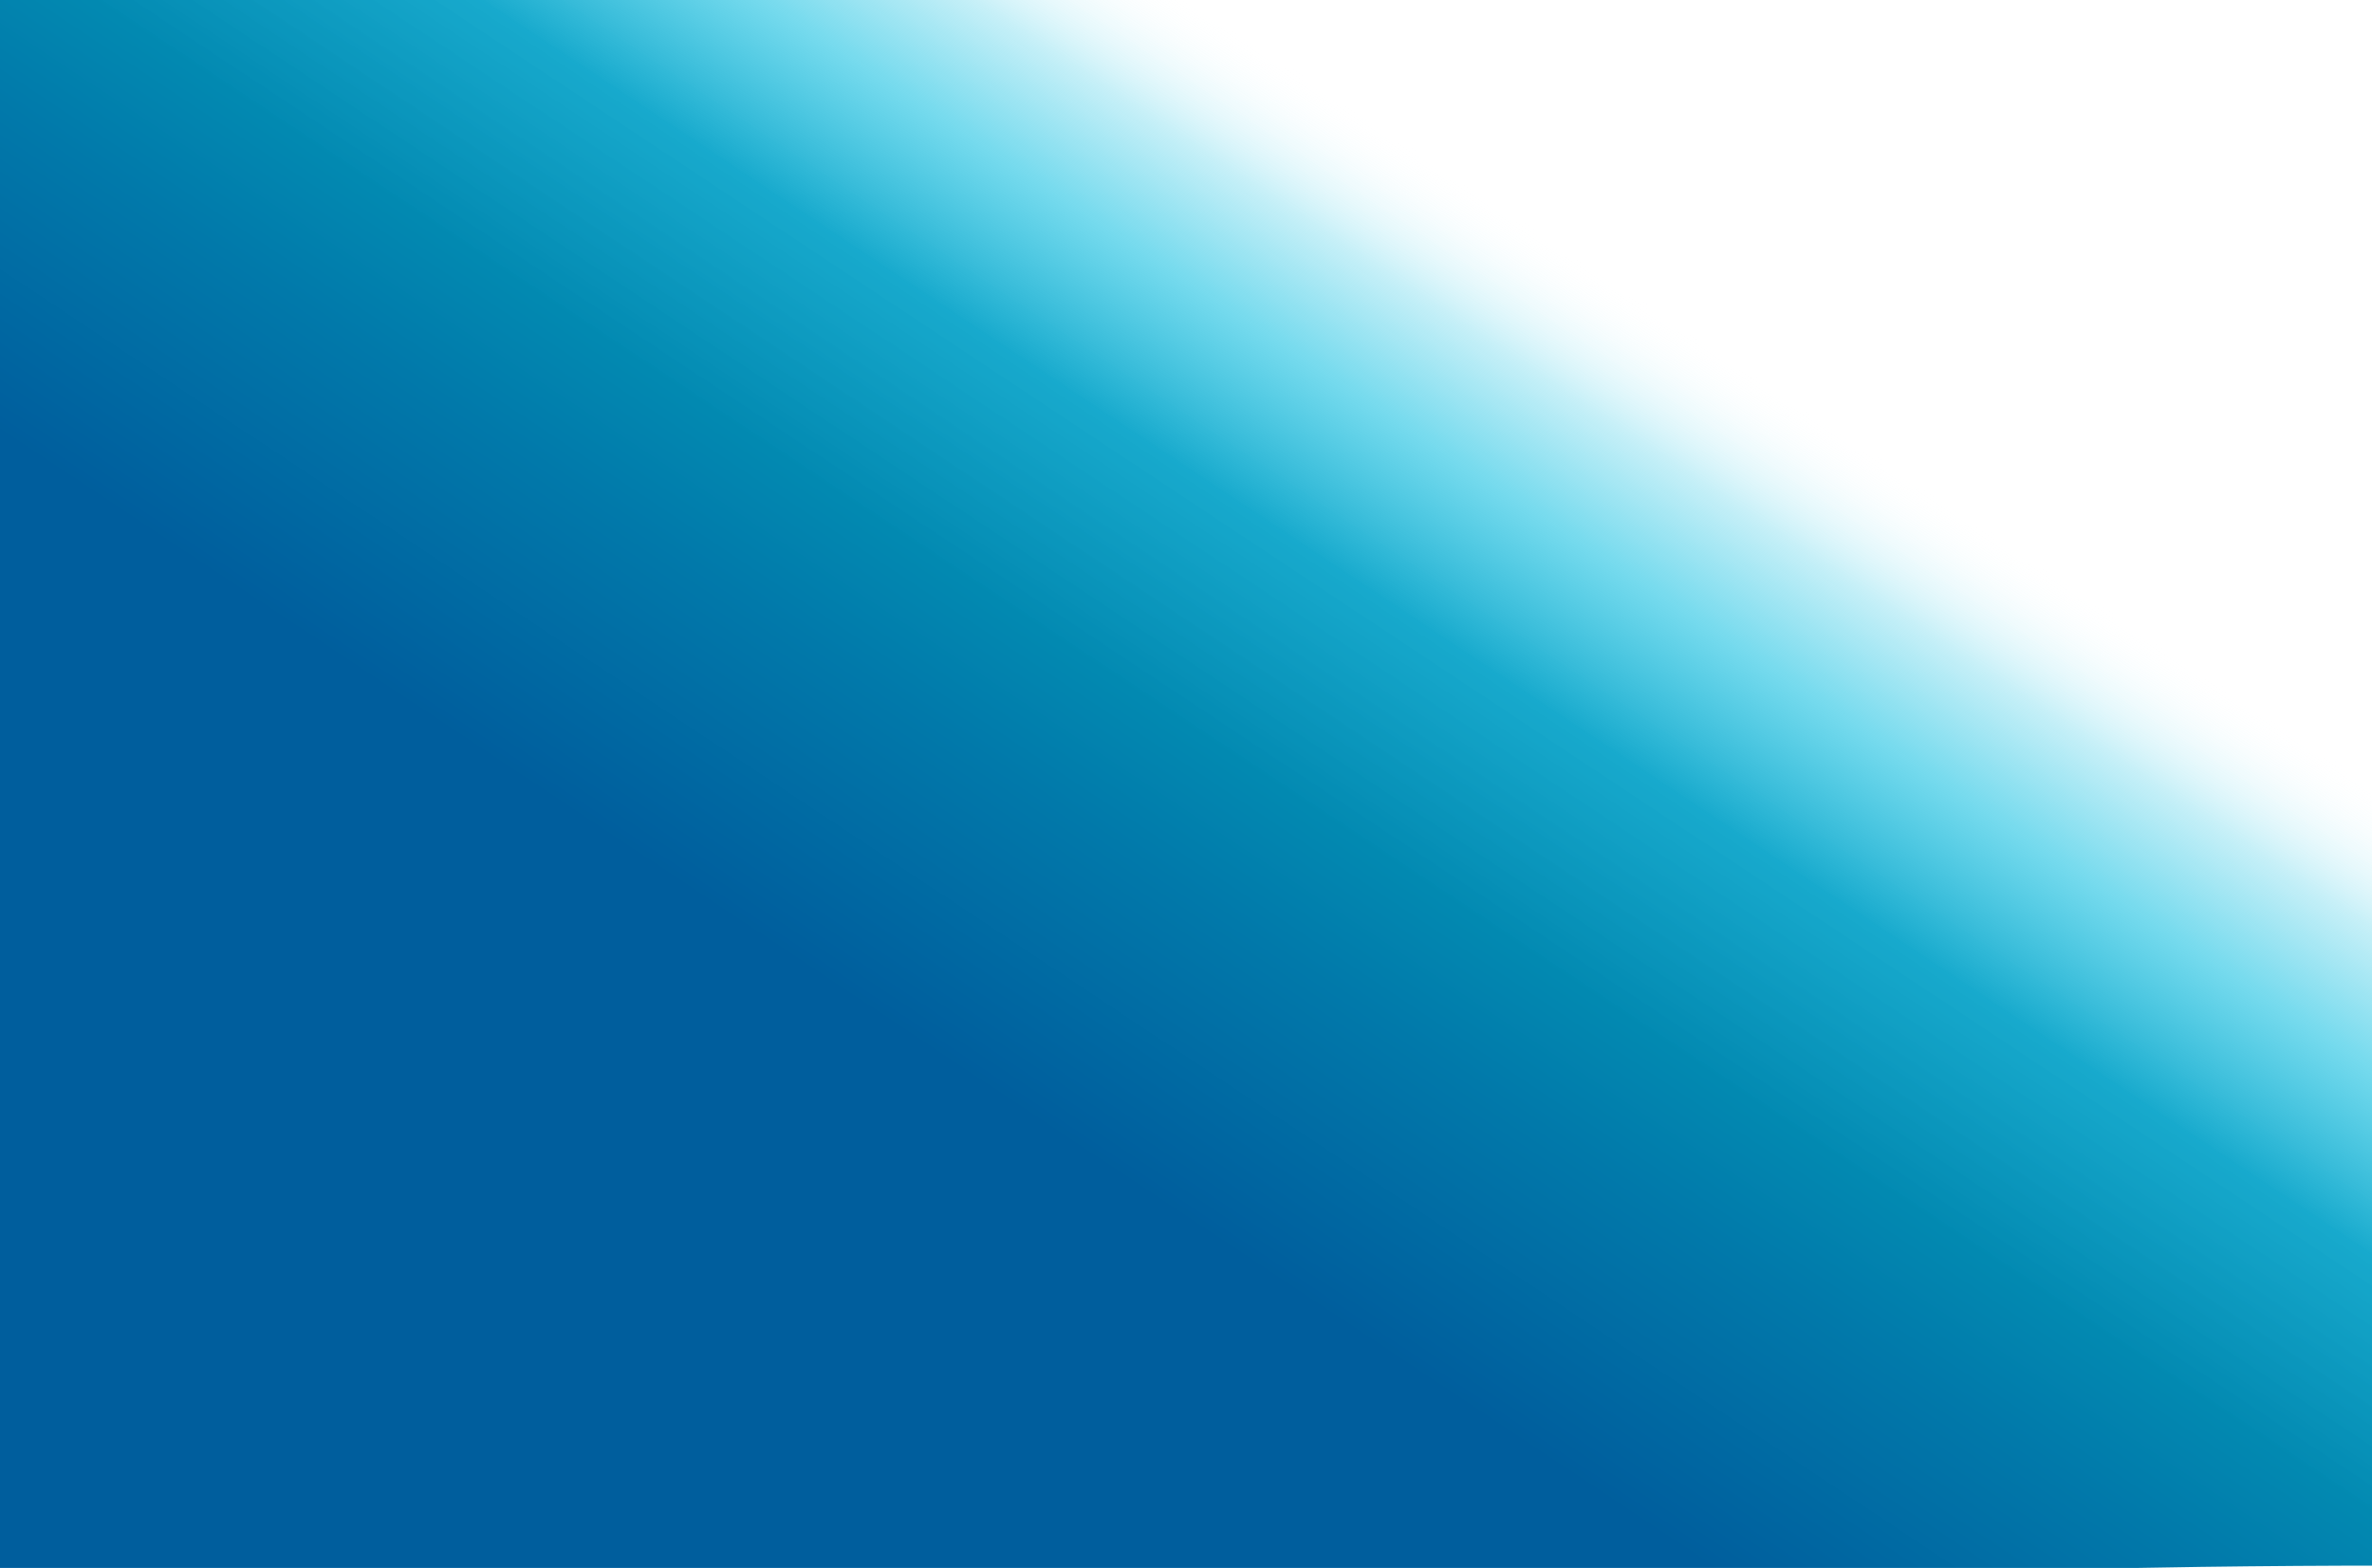 <svg xmlns="http://www.w3.org/2000/svg" xmlns:xlink="http://www.w3.org/1999/xlink" width="1275" height="843" viewBox="0 0 1275 843">
  <defs>
    <clipPath id="clip-path">
      <rect id="Rectangle_1877" data-name="Rectangle 1877" width="1275" height="843" transform="translate(-14710 -1274)" fill="#fff" stroke="#707070" stroke-width="1"/>
    </clipPath>
    <linearGradient id="linear-gradient" x1="0.233" y1="0.586" x2="0.574" y2="0.35" gradientUnits="objectBoundingBox">
      <stop offset="0" stop-color="#005e9d"/>
      <stop offset="0.27" stop-color="#0179aa"/>
      <stop offset="0.402" stop-color="#0289b1"/>
      <stop offset="0.615" stop-color="#0ba5ca" stop-opacity="0.949"/>
      <stop offset="0.767" stop-color="#14c0e1" stop-opacity="0.588"/>
      <stop offset="0.883" stop-color="#14c0e1" stop-opacity="0.239"/>
      <stop offset="1" stop-color="#fff" stop-opacity="0"/>
    </linearGradient>
  </defs>
  <g id="Mask_Group_112" data-name="Mask Group 112" transform="translate(14710 1274)" clip-path="url(#clip-path)">
    <path id="Path_22185" data-name="Path 22185" d="M1920,715.568s-142.965,68.752-505.321,63.426S947,792.176,583.351,786.376,0,835.568,0,835.568V-63.72H1920Z" transform="translate(-14710 -1210.28)" fill="url(#linear-gradient)"/>
  </g>
</svg>
